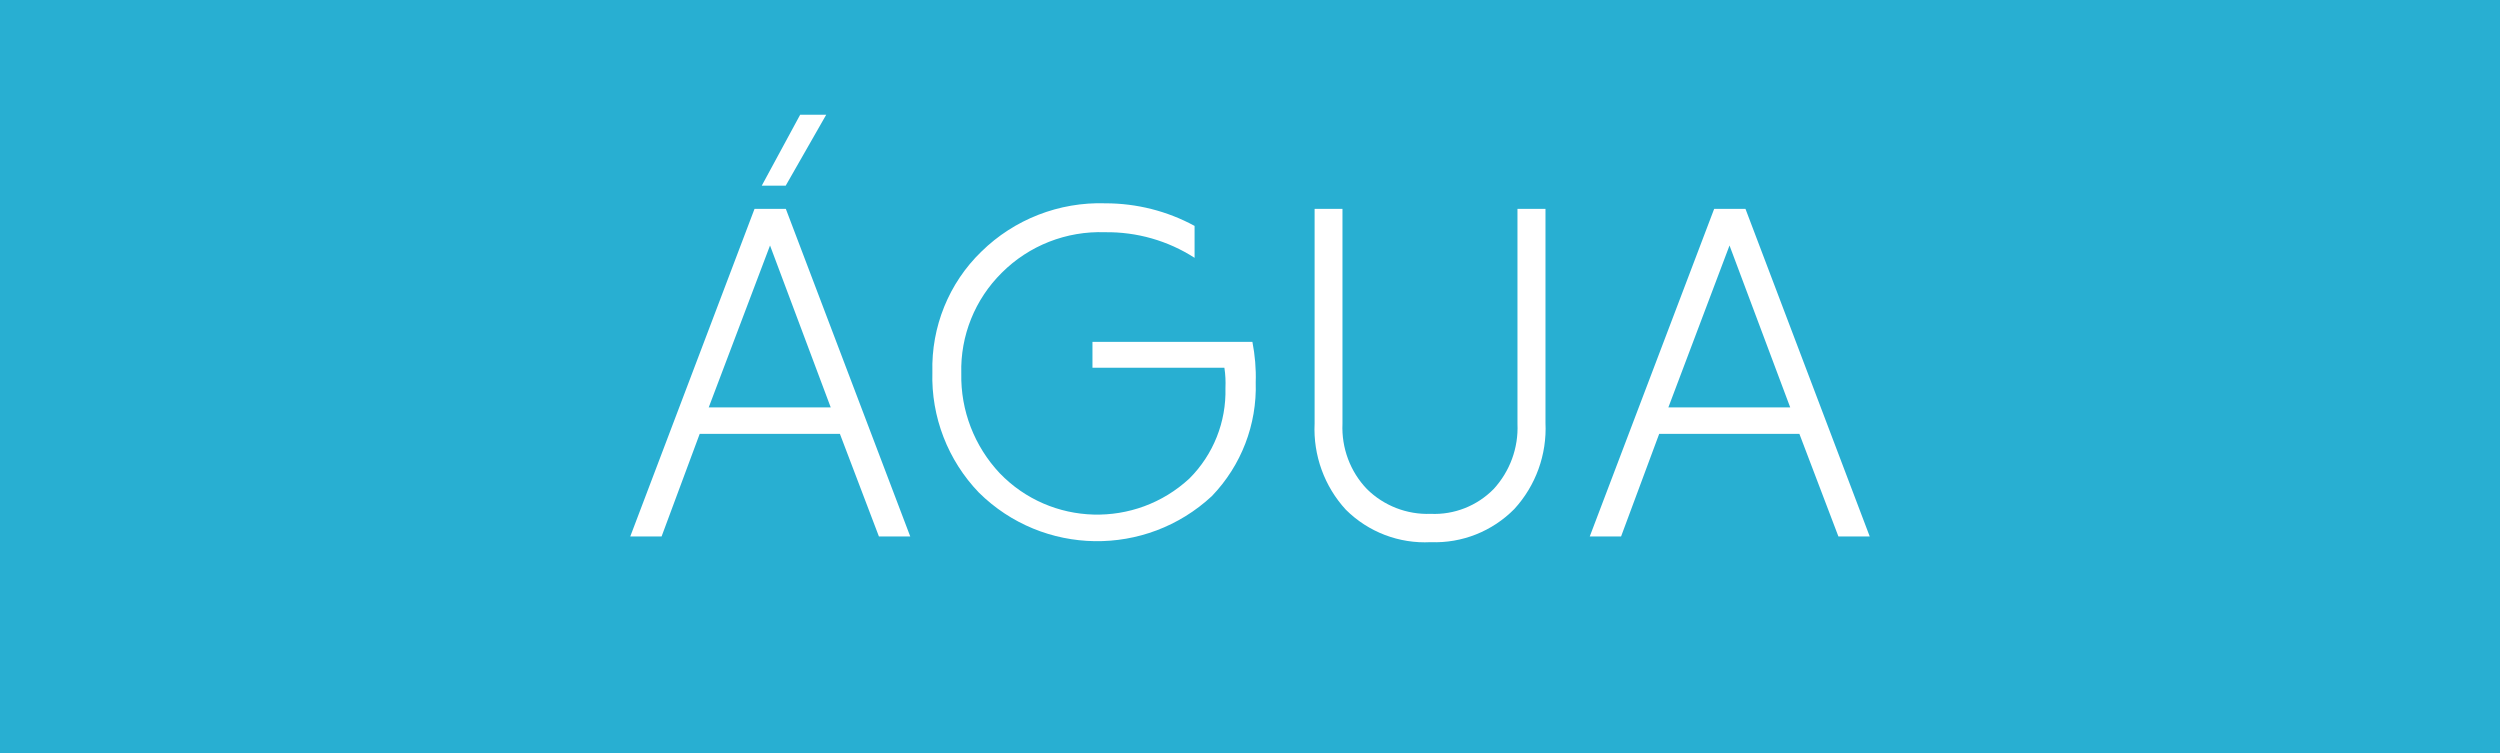 <?xml version="1.0" encoding="UTF-8"?><svg id="a" xmlns="http://www.w3.org/2000/svg" viewBox="0 0 166 50"><defs><style>.b{fill:#fff;}.c{fill:#28afd2;}</style></defs><rect class="c" width="166" height="50"/><g><path class="b" d="M58.36,35.62l-2.59-6.81h-9.31l-2.53,6.81h-2.08l8.25-21.75h2.08l8.26,21.75h-2.08Zm-7.23-19.32l-4.07,10.75h8.1l-4.03-10.75Zm2-8.68h1.73l-2.69,4.71h-1.59l2.55-4.71Z"/><path class="b" d="M79.32,15v2.12c-1.77-1.14-3.84-1.73-5.95-1.7-2.56-.09-5.04,.88-6.85,2.69-1.78,1.76-2.76,4.18-2.69,6.69-.05,2.46,.87,4.83,2.55,6.62,3.4,3.53,9.01,3.68,12.6,.35,1.59-1.59,2.45-3.76,2.39-6,.02-.45,0-.9-.07-1.35h-8.76v-1.72h10.62c.17,.88,.25,1.78,.22,2.68,.09,2.81-.96,5.53-2.91,7.56-4.39,4.08-11.21,3.98-15.47-.23-2.06-2.14-3.18-5.03-3.09-8-.08-3,1.09-5.91,3.25-8,2.19-2.15,5.17-3.31,8.24-3.21,2.07,0,4.1,.51,5.92,1.5Z"/><path class="b" d="M100.76,13.87h1.86v14.2c.1,2.11-.64,4.17-2.07,5.73-1.46,1.48-3.47,2.28-5.55,2.2-2.1,.11-4.14-.67-5.63-2.15-1.43-1.55-2.18-3.62-2.08-5.73V13.87h1.85v14.27c-.07,1.6,.51,3.17,1.62,4.33,1.12,1.11,2.66,1.71,4.24,1.65,1.56,.07,3.08-.53,4.18-1.65,1.08-1.18,1.65-2.73,1.58-4.33V13.87Z"/><path class="b" d="M122.07,35.62l-2.59-6.81h-9.31l-2.53,6.81h-2.08l8.26-21.75h2.08l8.25,21.75h-2.08Zm-7.23-19.32l-4.06,10.75h8.09l-4.03-10.75Z"/></g></svg>